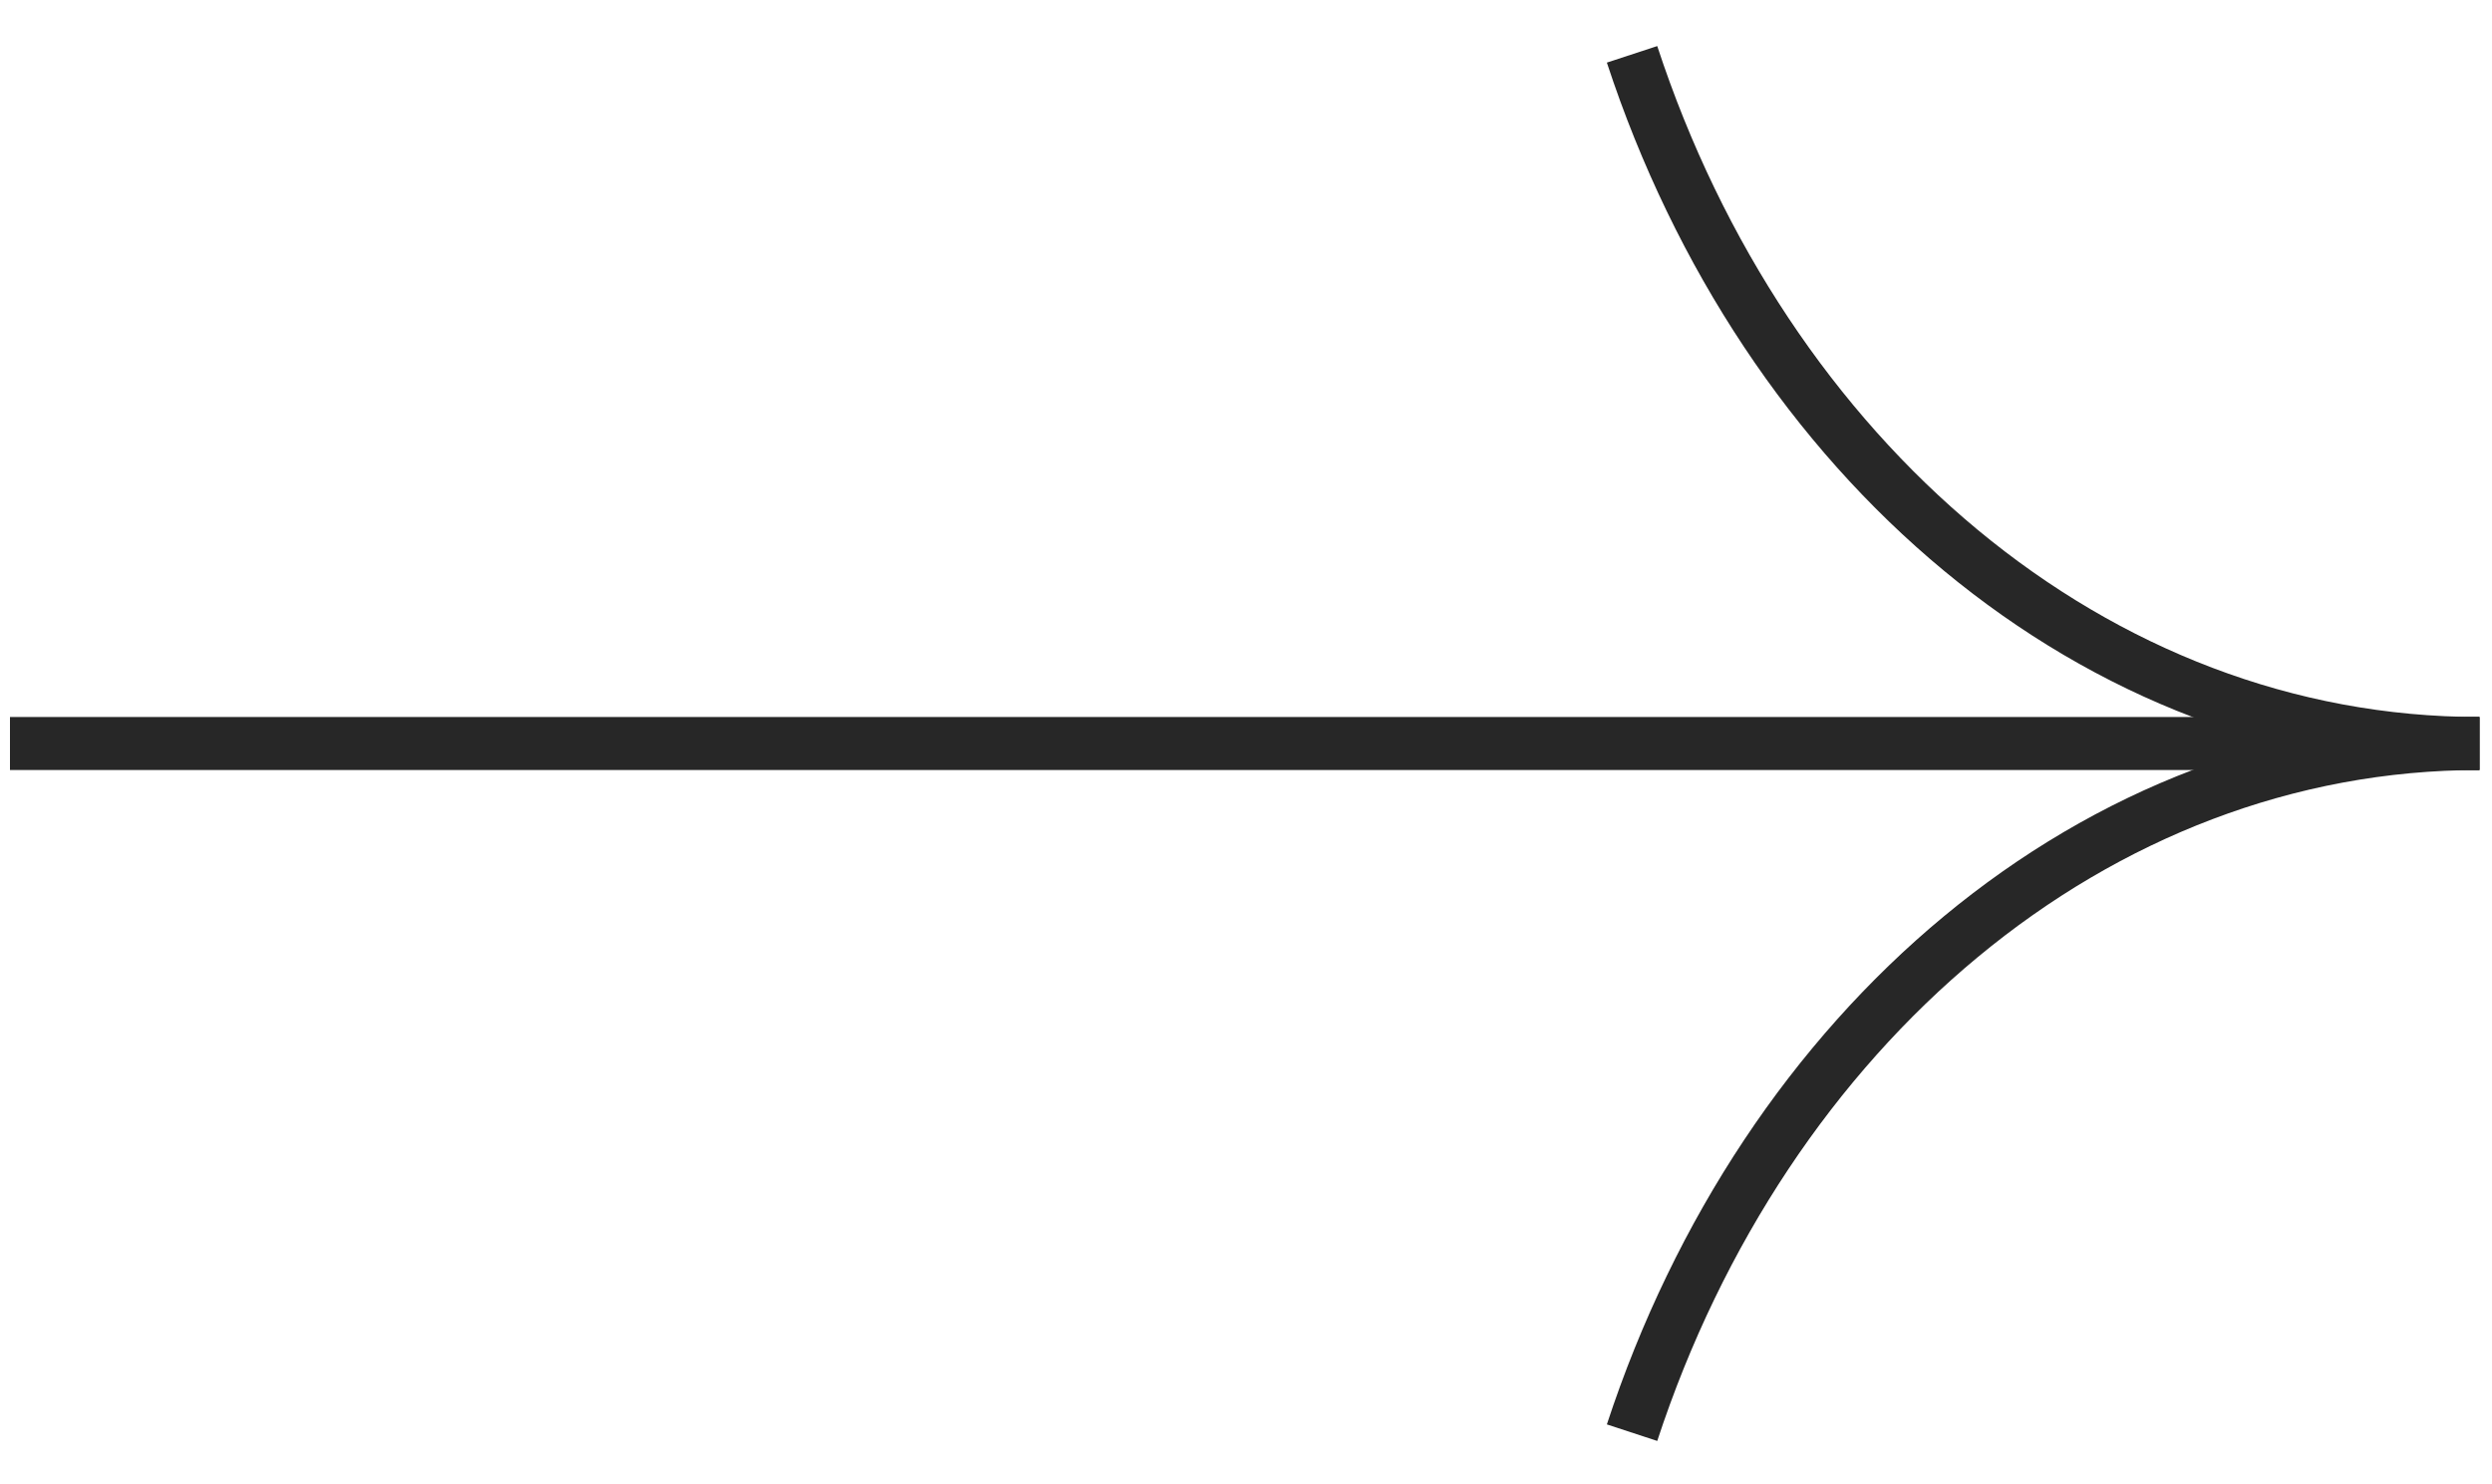 <svg width="47" height="28" viewBox="0 0 47 28" fill="none" xmlns="http://www.w3.org/2000/svg">
<path d="M30.781 1.025C33.282 8.64 39.49 14.025 46.763 14.025" stroke="#272727" stroke-miterlimit="10"/>
<path d="M46.763 14.025H0.188" stroke="#272727" stroke-miterlimit="10"/>
<path d="M30.781 27.025C33.282 19.41 39.49 14.025 46.763 14.025" stroke="#272727" stroke-miterlimit="10"/>
</svg>
